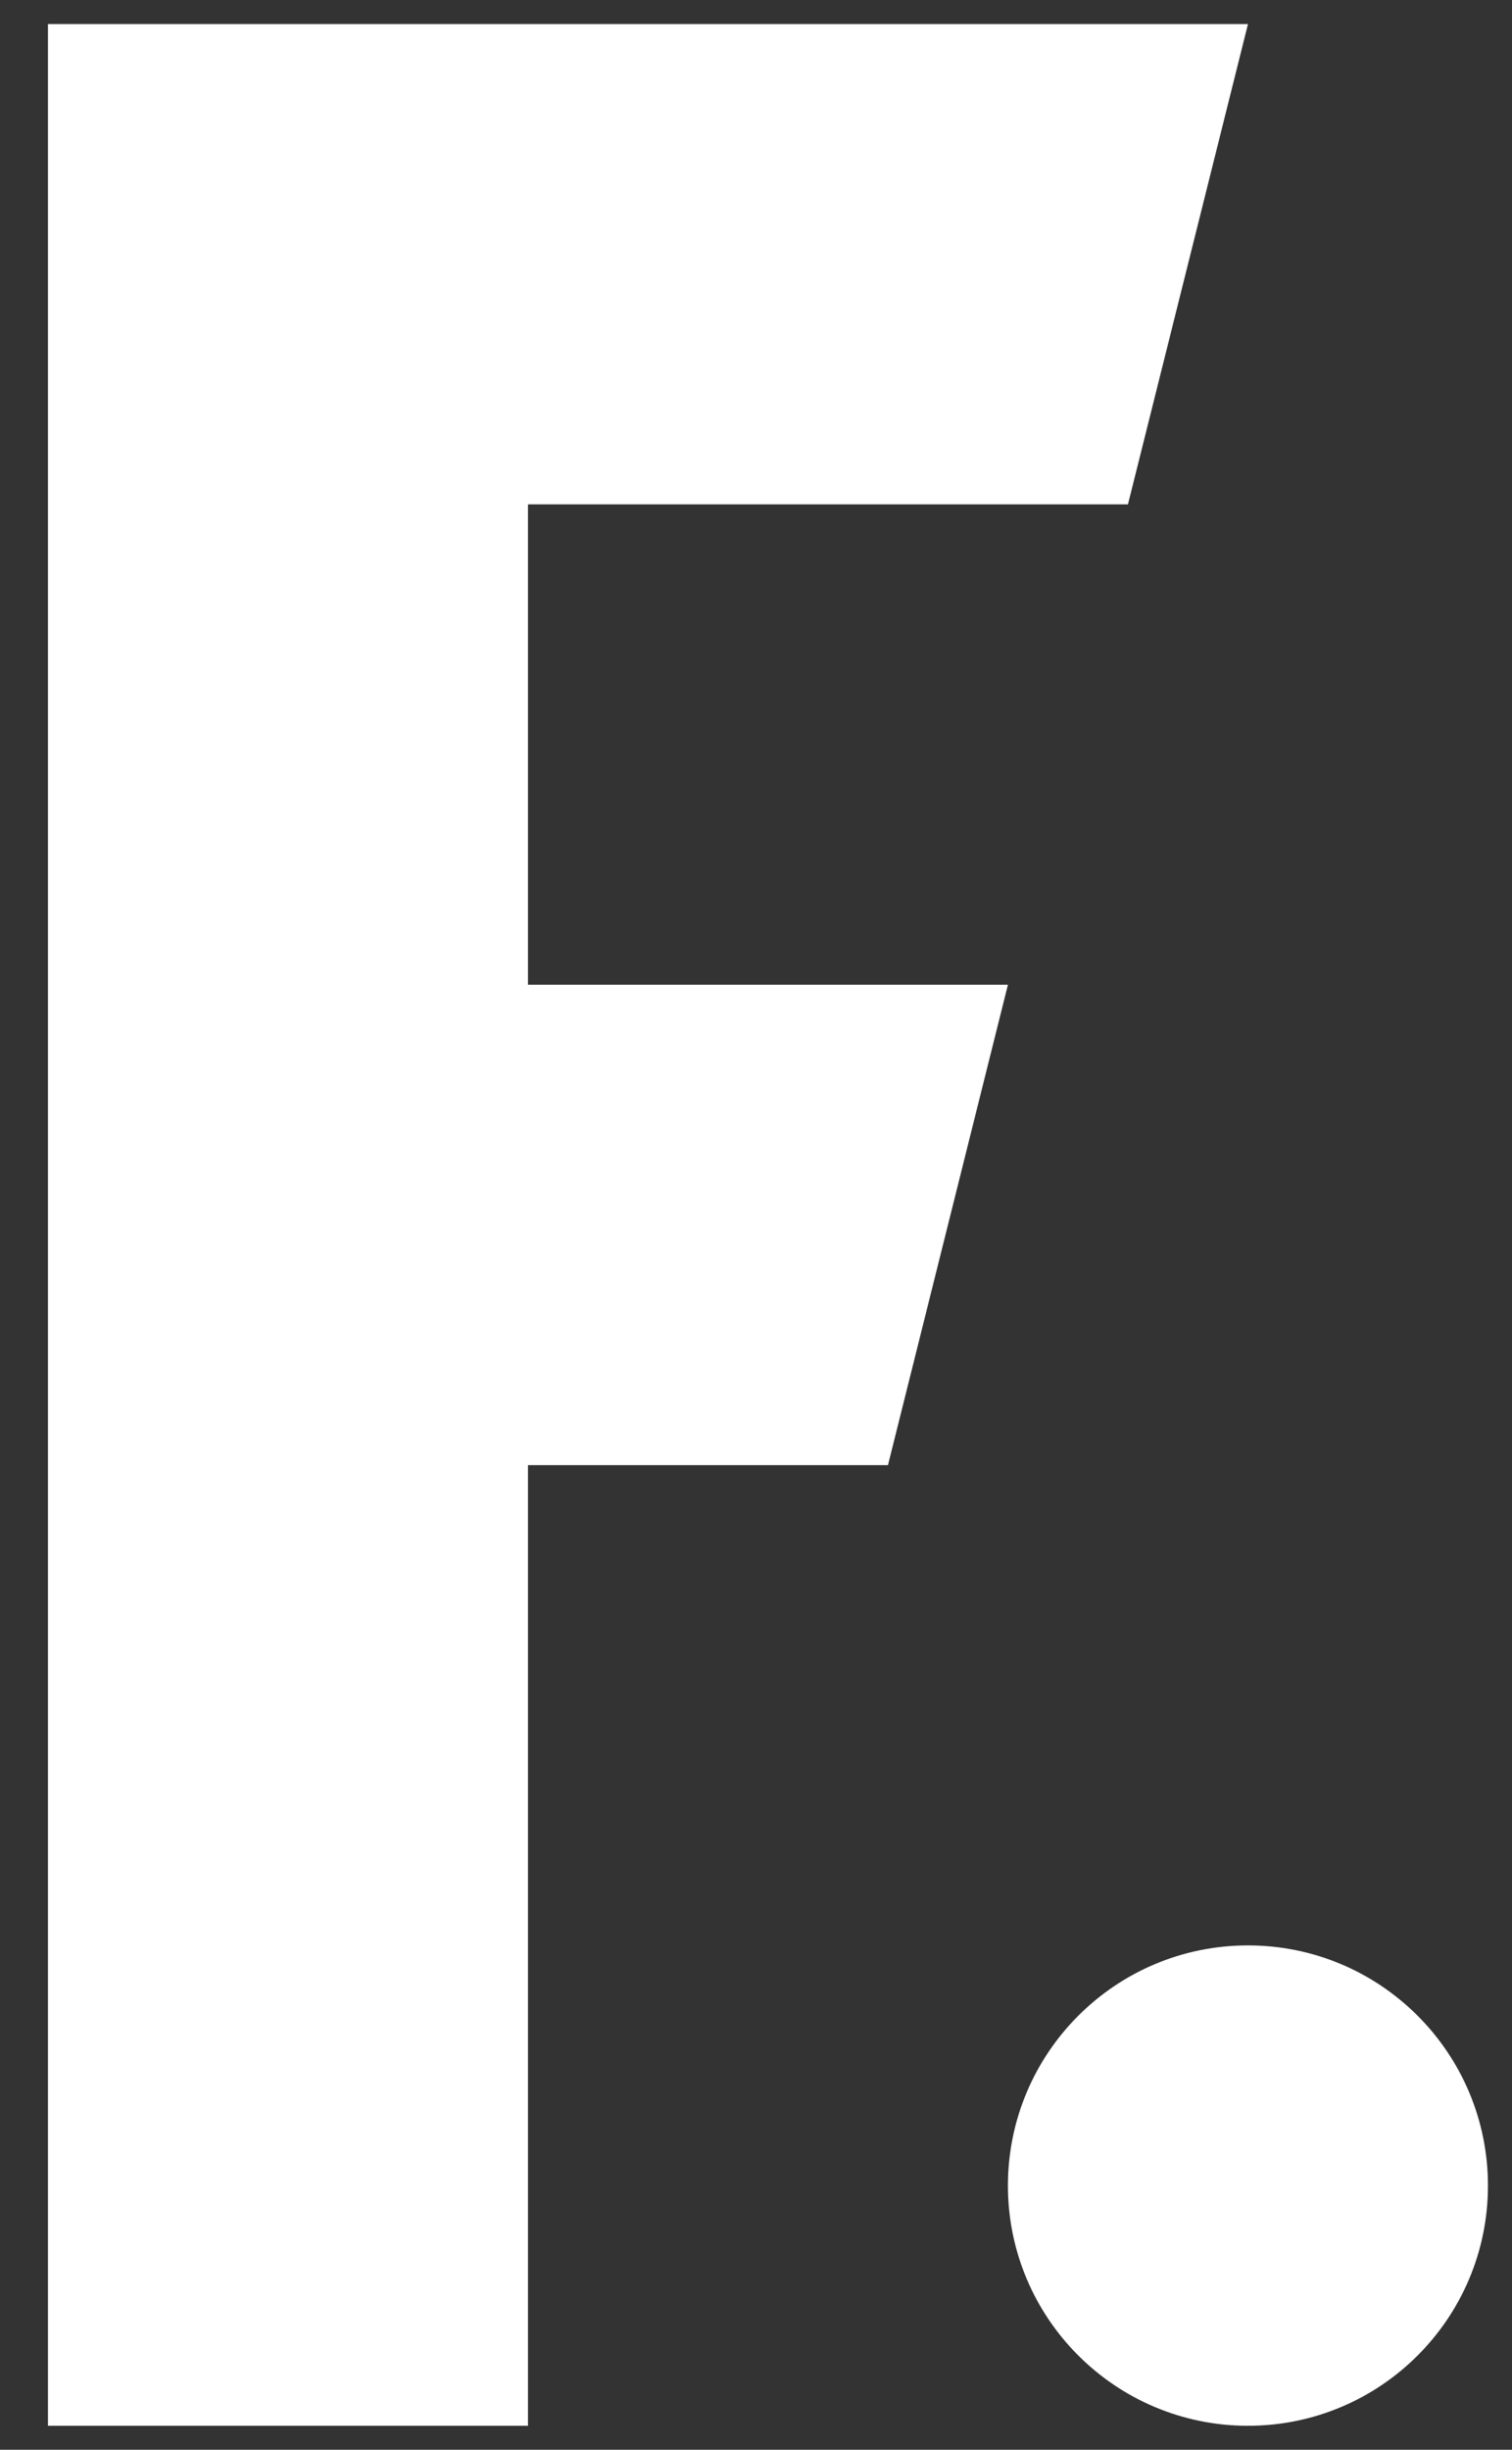 <svg width="21" height="34" viewBox="0 0 21 34" fill="none" xmlns="http://www.w3.org/2000/svg">
<rect x="0" y="0" width="21" height="34" fill="#333333" stroke="none"/>
<path fill-rule="evenodd" clip-rule="evenodd" d="M0.666 0.334V33.667H7.333V20.334H12.333L13.999 13.667H7.333V7H15.666L17.333 0.334H0.666ZM20.666 30.334C20.666 28.493 19.174 27 17.333 27C15.492 27 13.999 28.493 13.999 30.334C13.999 32.175 15.492 33.667 17.333 33.667C19.174 33.667 20.666 32.175 20.666 30.334Z" fill="white"/>
</svg>
